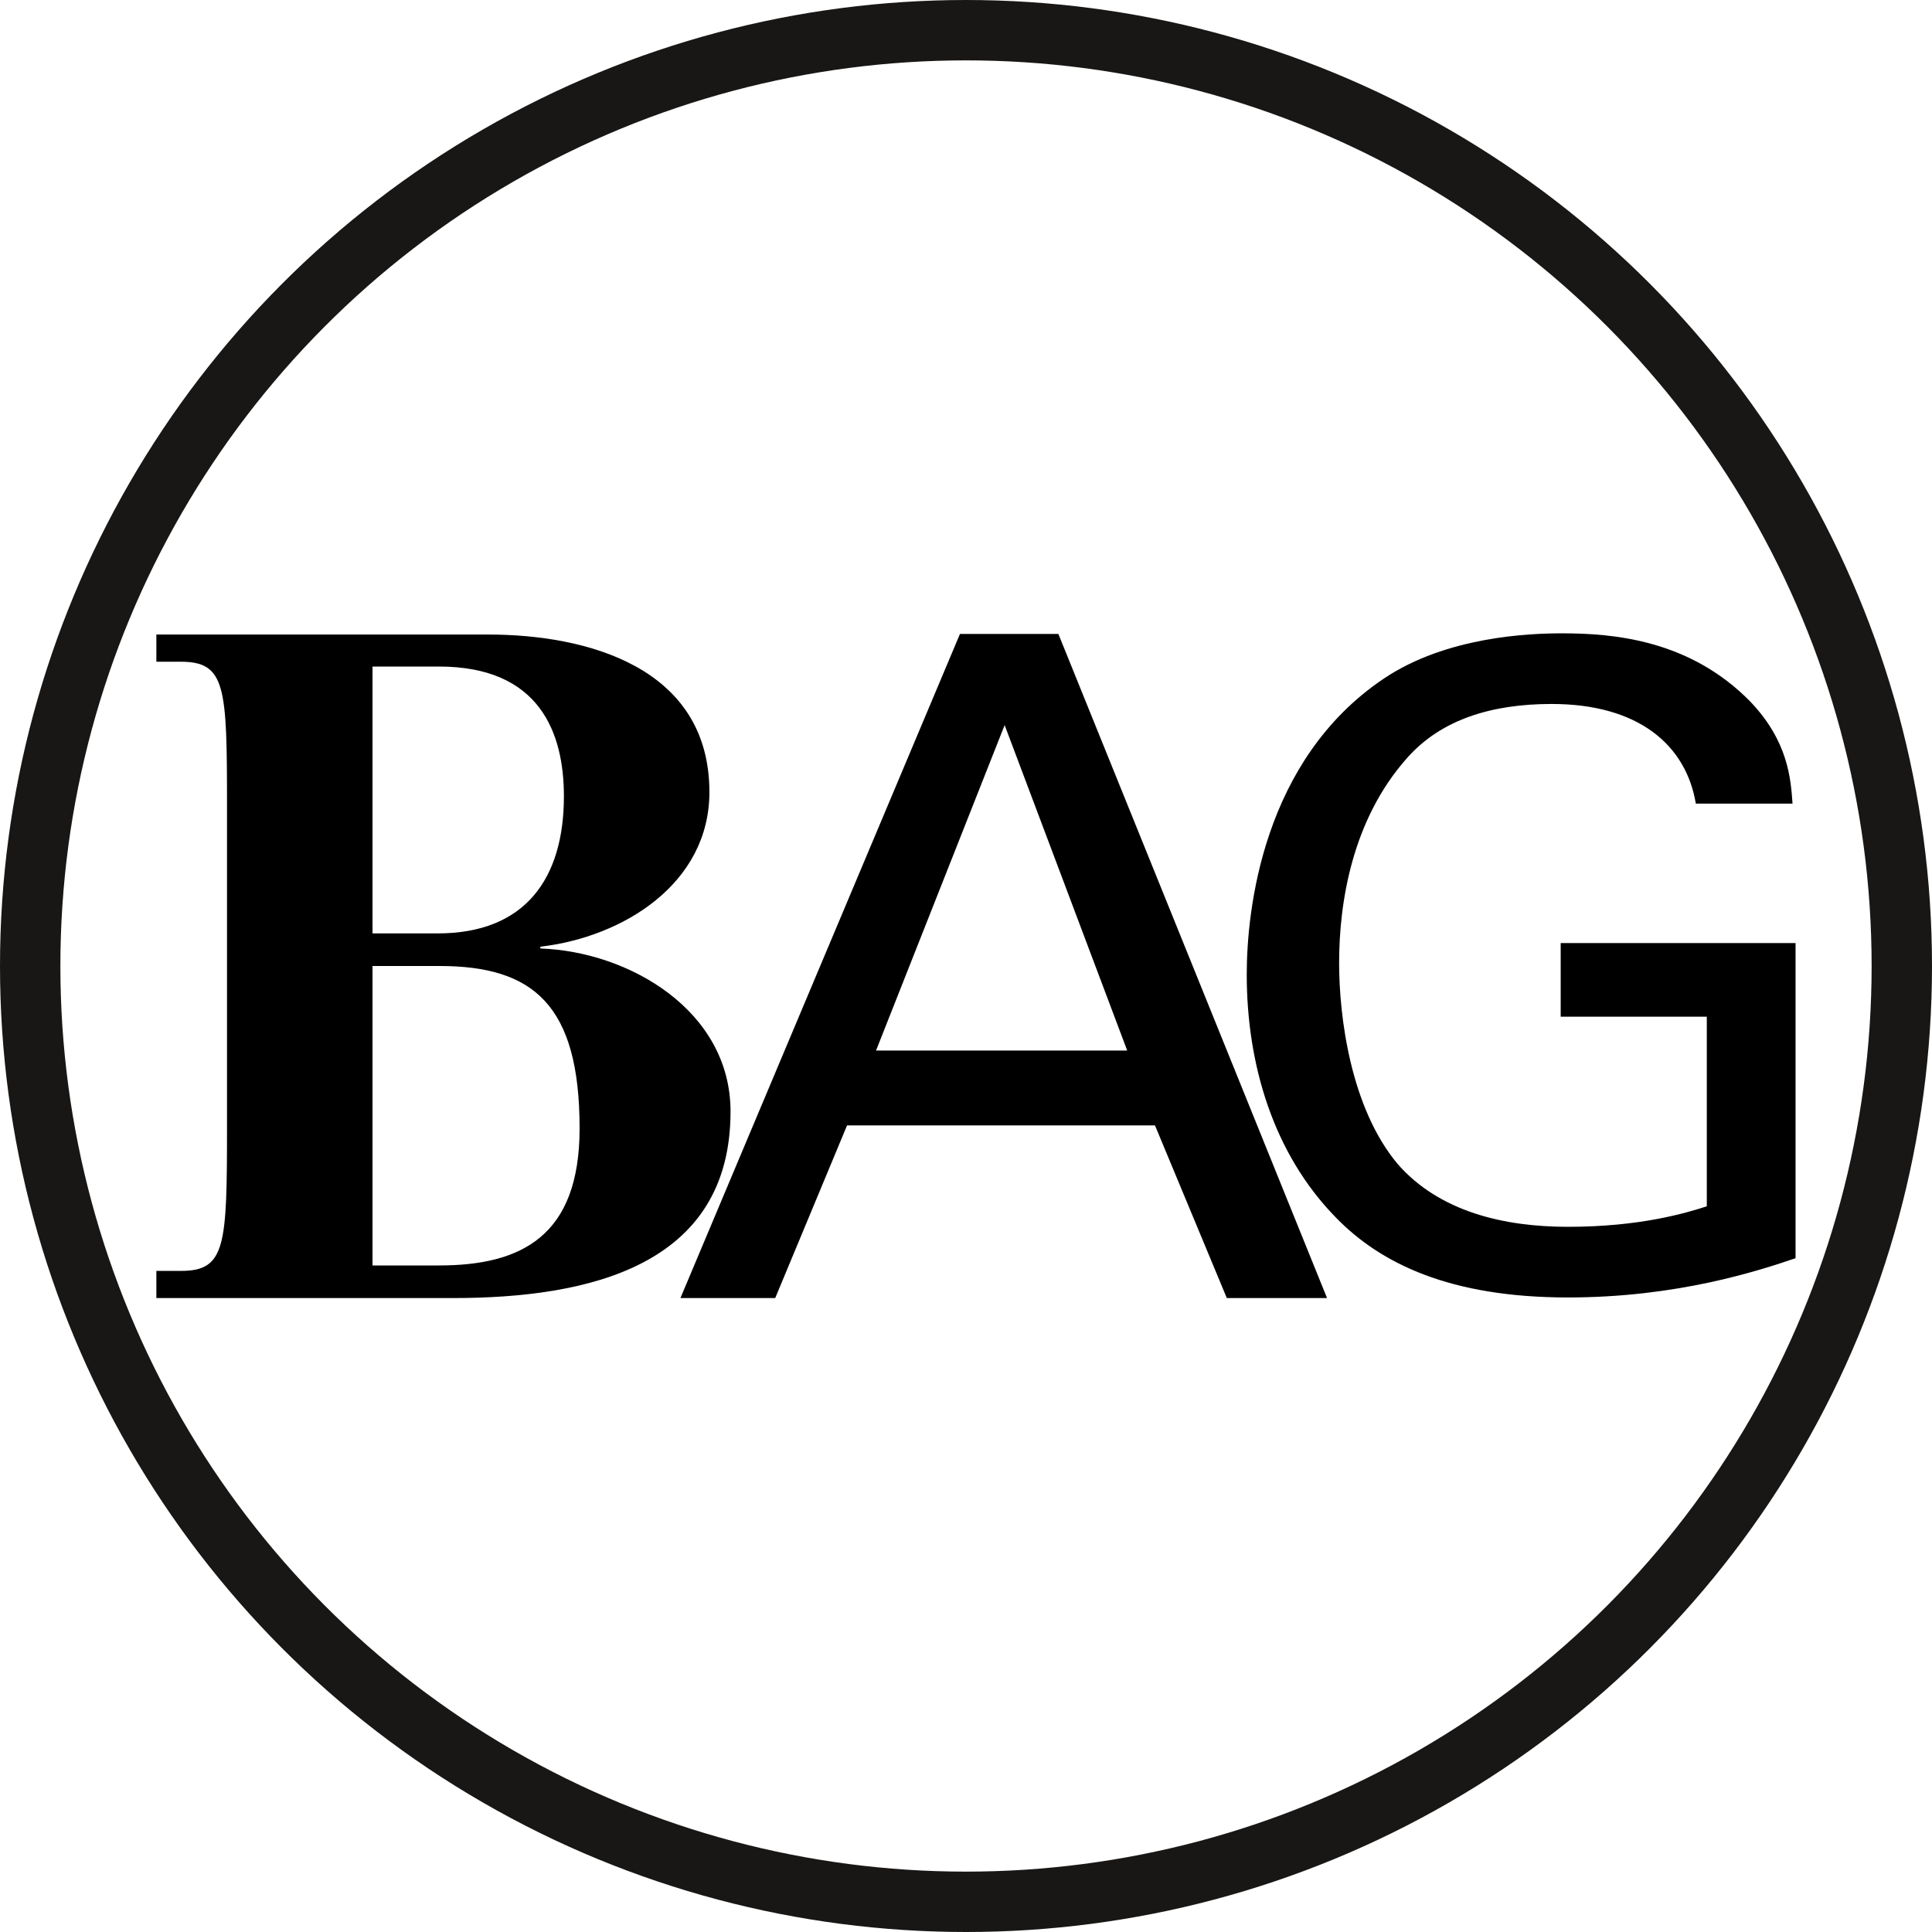 <svg xmlns="http://www.w3.org/2000/svg" viewBox="0 0 32 32"><defs><style>.cls-1{stroke-width:0}</style></defs><path id="Ebene_2" fill="#fff" stroke-width="0" d="M0 0h32v32H0z" data-name="Ebene 2"/><circle id="Ebene_3" cx="16" cy="16" r="15.5" fill="none" stroke="#181716" stroke-miterlimit="10" data-name="Ebene 3"/><g id="Ebene_1" data-name="Ebene 1"><path d="M7.27 20.96c1.36 0 2.33-.48 2.33-2.27 0-2.05-.77-2.69-2.32-2.69H6.17v4.96h1.1zm-.02-5.5c1.45 0 2.09-.91 2.09-2.27 0-1.04-.39-2.15-2.07-2.15h-1.1v4.42h1.08zm-4.67 5.59H3c.74 0 .76-.42.76-2.39v-5.31c0-1.98-.02-2.39-.77-2.39h-.4v-.45h5.5c1.61 0 3.66.53 3.66 2.61 0 1.51-1.42 2.4-2.8 2.56v.03c1.47.05 3.15 1.03 3.15 2.7 0 2.56-2.35 3.09-4.6 3.09H2.59v-.45z" class="cls-1"/><path d="M14.51 17.4h4.16l-2.03-5.39-2.13 5.39zm1.39-6.9h1.63l4.45 11h-1.66l-1.19-2.86h-5.1l-1.19 2.86h-1.57l4.63-11zm12.19 2.82c-.16-.98-.95-1.66-2.39-1.66-1 0-1.83.26-2.39.89-.92 1.03-1.13 2.41-1.13 3.4 0 .89.19 2.4.97 3.33.69.79 1.76 1.04 2.82 1.04 1.2 0 1.96-.23 2.3-.34v-3.14h-2.42v-1.22h3.89v5.22c-.62.21-1.96.65-3.77.65-1.95 0-3.1-.56-3.84-1.32-1.04-1.06-1.48-2.54-1.48-4.03 0-1.06.26-3.55 2.27-4.9 1.04-.7 2.42-.75 2.95-.75.84 0 2.11.1 3.12 1.13.63.66.67 1.28.7 1.69h-1.6z" class="cls-1"/></g></svg>
